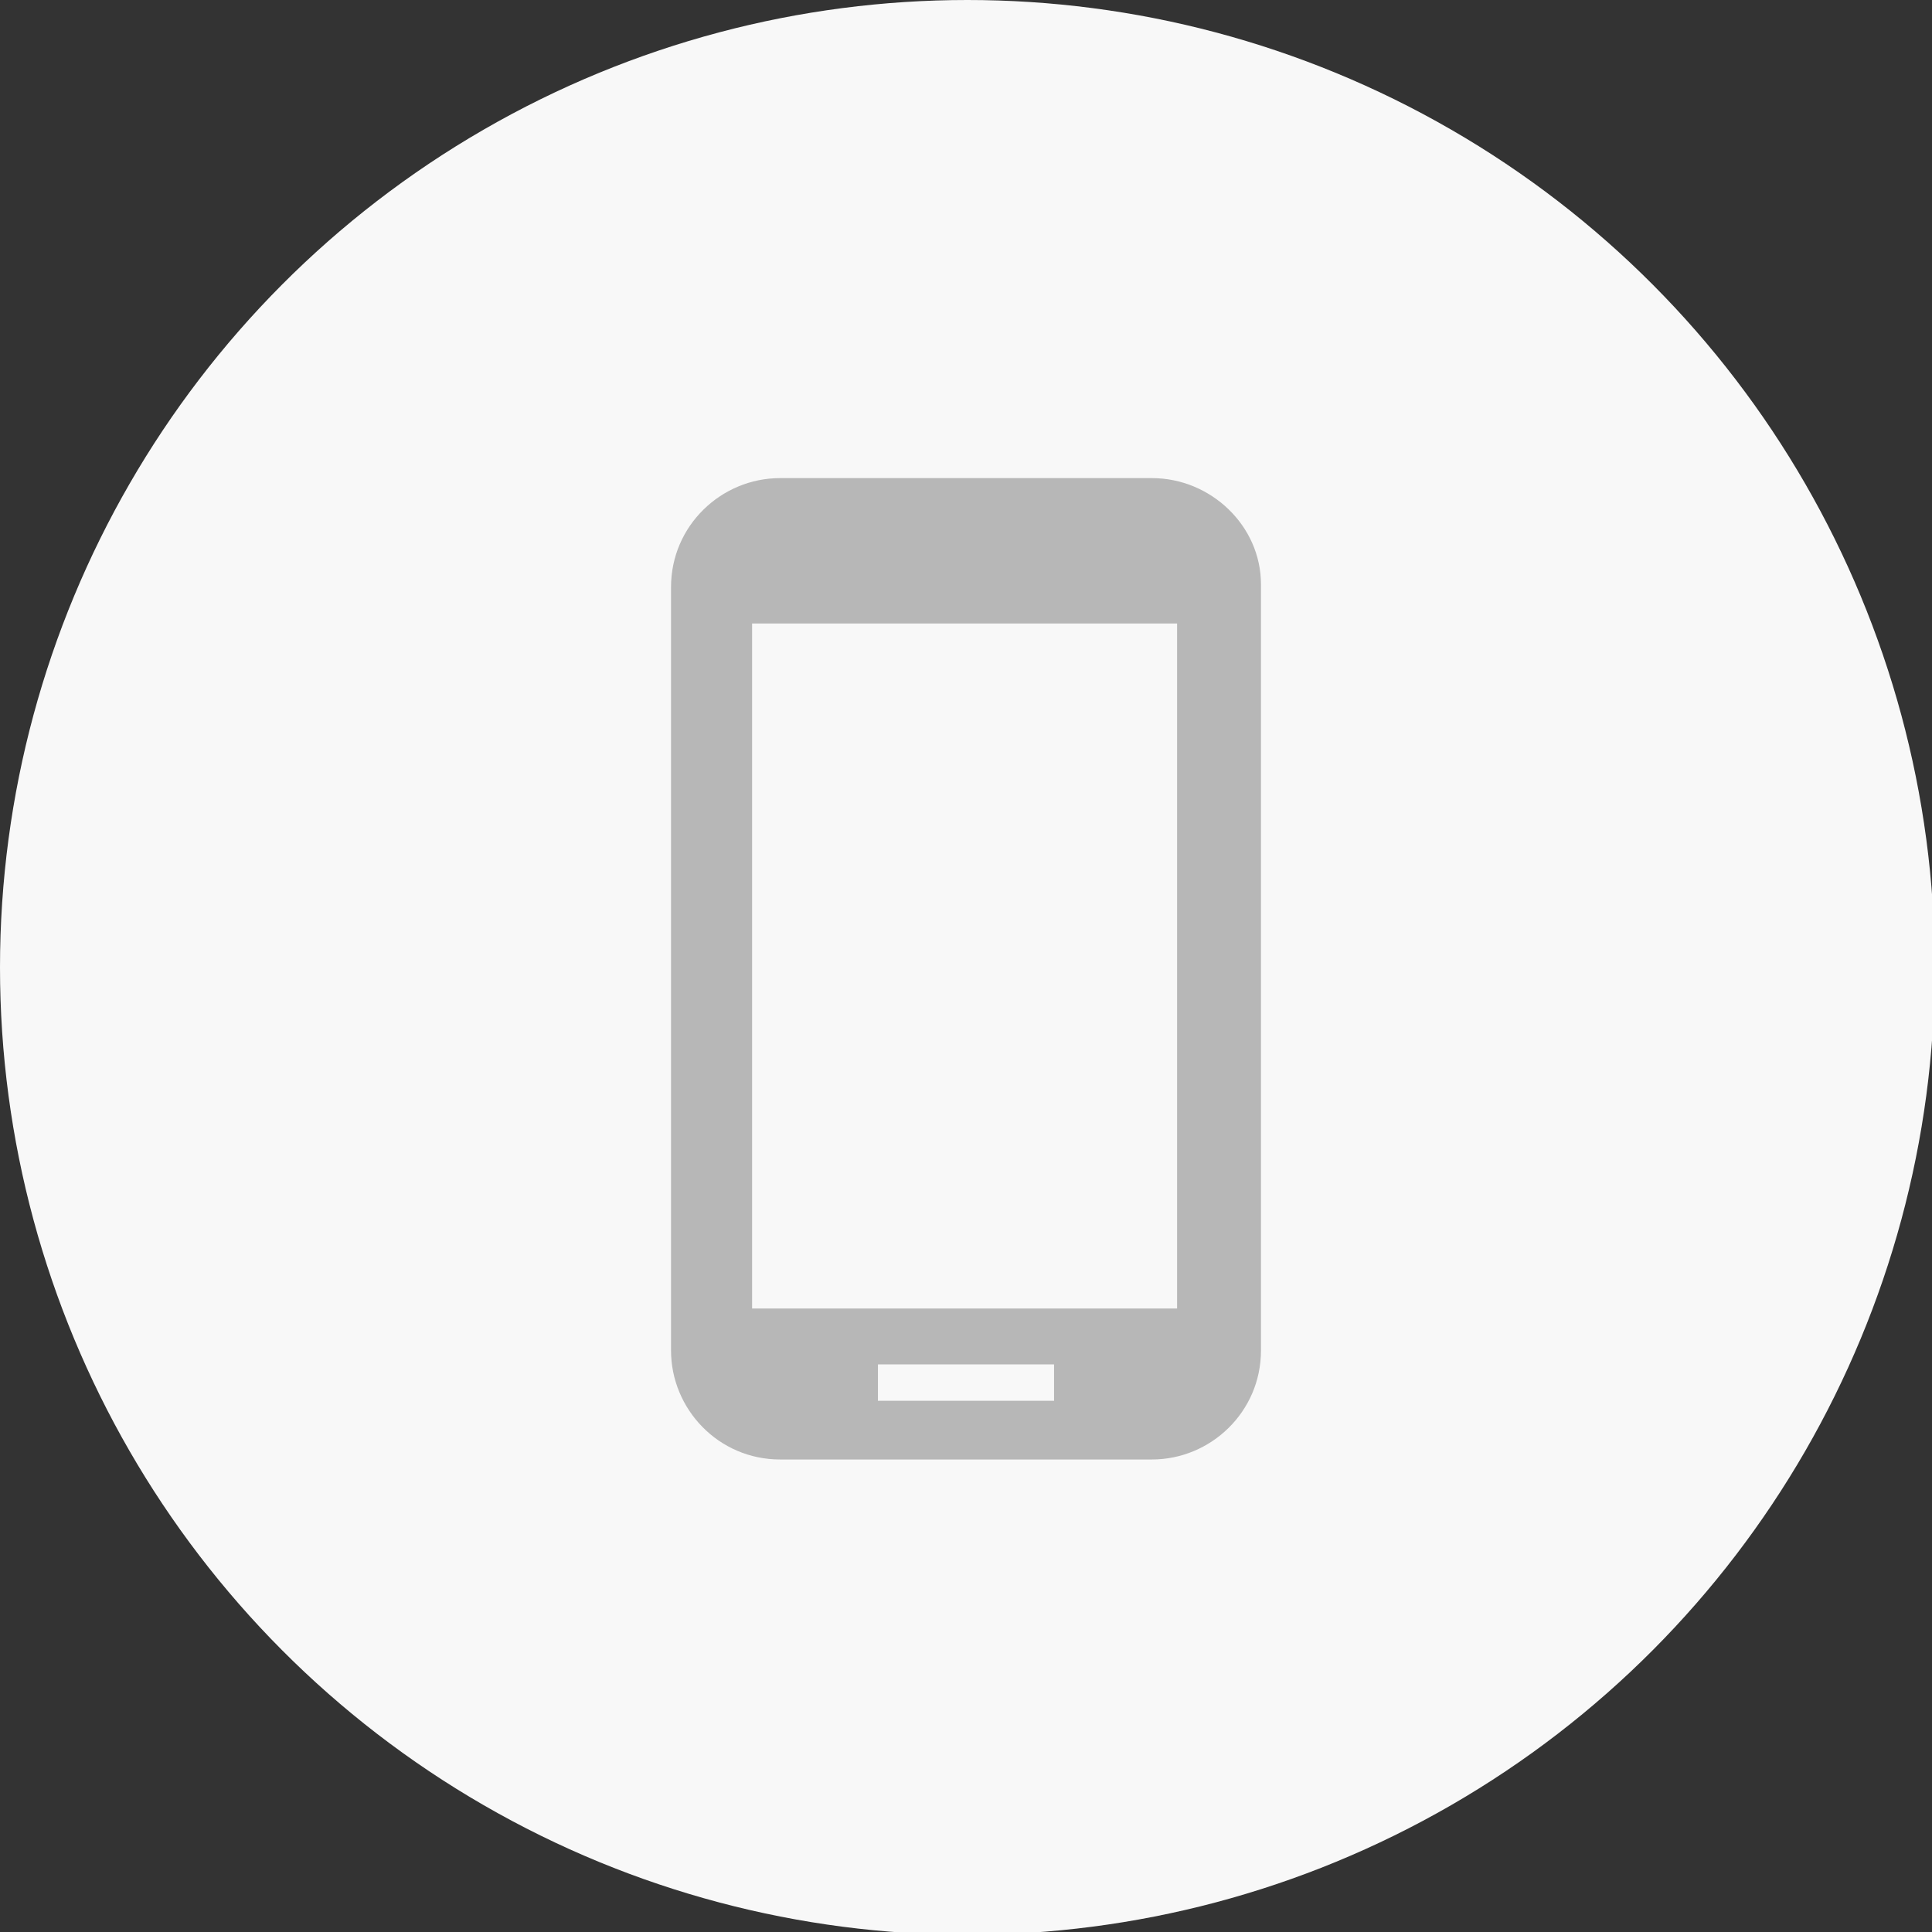 <?xml version="1.0" encoding="utf-8"?>
<!-- Generator: Adobe Illustrator 25.4.1, SVG Export Plug-In . SVG Version: 6.00 Build 0)  -->
<svg version="1.1" id="Calque_1" xmlns="http://www.w3.org/2000/svg" xmlns:xlink="http://www.w3.org/1999/xlink" x="0px" y="0px"
	 viewBox="0 0 69.1 69.1" style="enable-background:new 0 0 69.1 69.1;" xml:space="preserve">
<rect x="0" y="0" width="69.1" height="69.1" fill="#333333" stroke="none"/>
<style type="text/css">
	.st0{fill:#F8F8F8;}
	.st1{fill:#B7B7B7;}
</style>
<g id="Groupe_3413">
	<circle id="Ellipse_19" class="st0" cx="34.6" cy="34.6" r="34.6"/>
	<g id="Groupe_3412">
		<path id="Tracé_3495" class="st1" d="M41.2,17.1H27.9c-2.1,0-3.9,1.7-3.9,3.9v27.3c0,2.1,1.7,3.9,3.9,3.9h0h13.3
			c2.1,0,3.9-1.7,3.9-3.9l0,0V20.9C45.1,18.8,43.3,17.1,41.2,17.1z M37.7,50.1h-6.3v-1.3h6.3V50.1z M42.2,46.8H26.9V22.3h15.2V46.8z
			"/>
	</g>
</g>
</svg>
